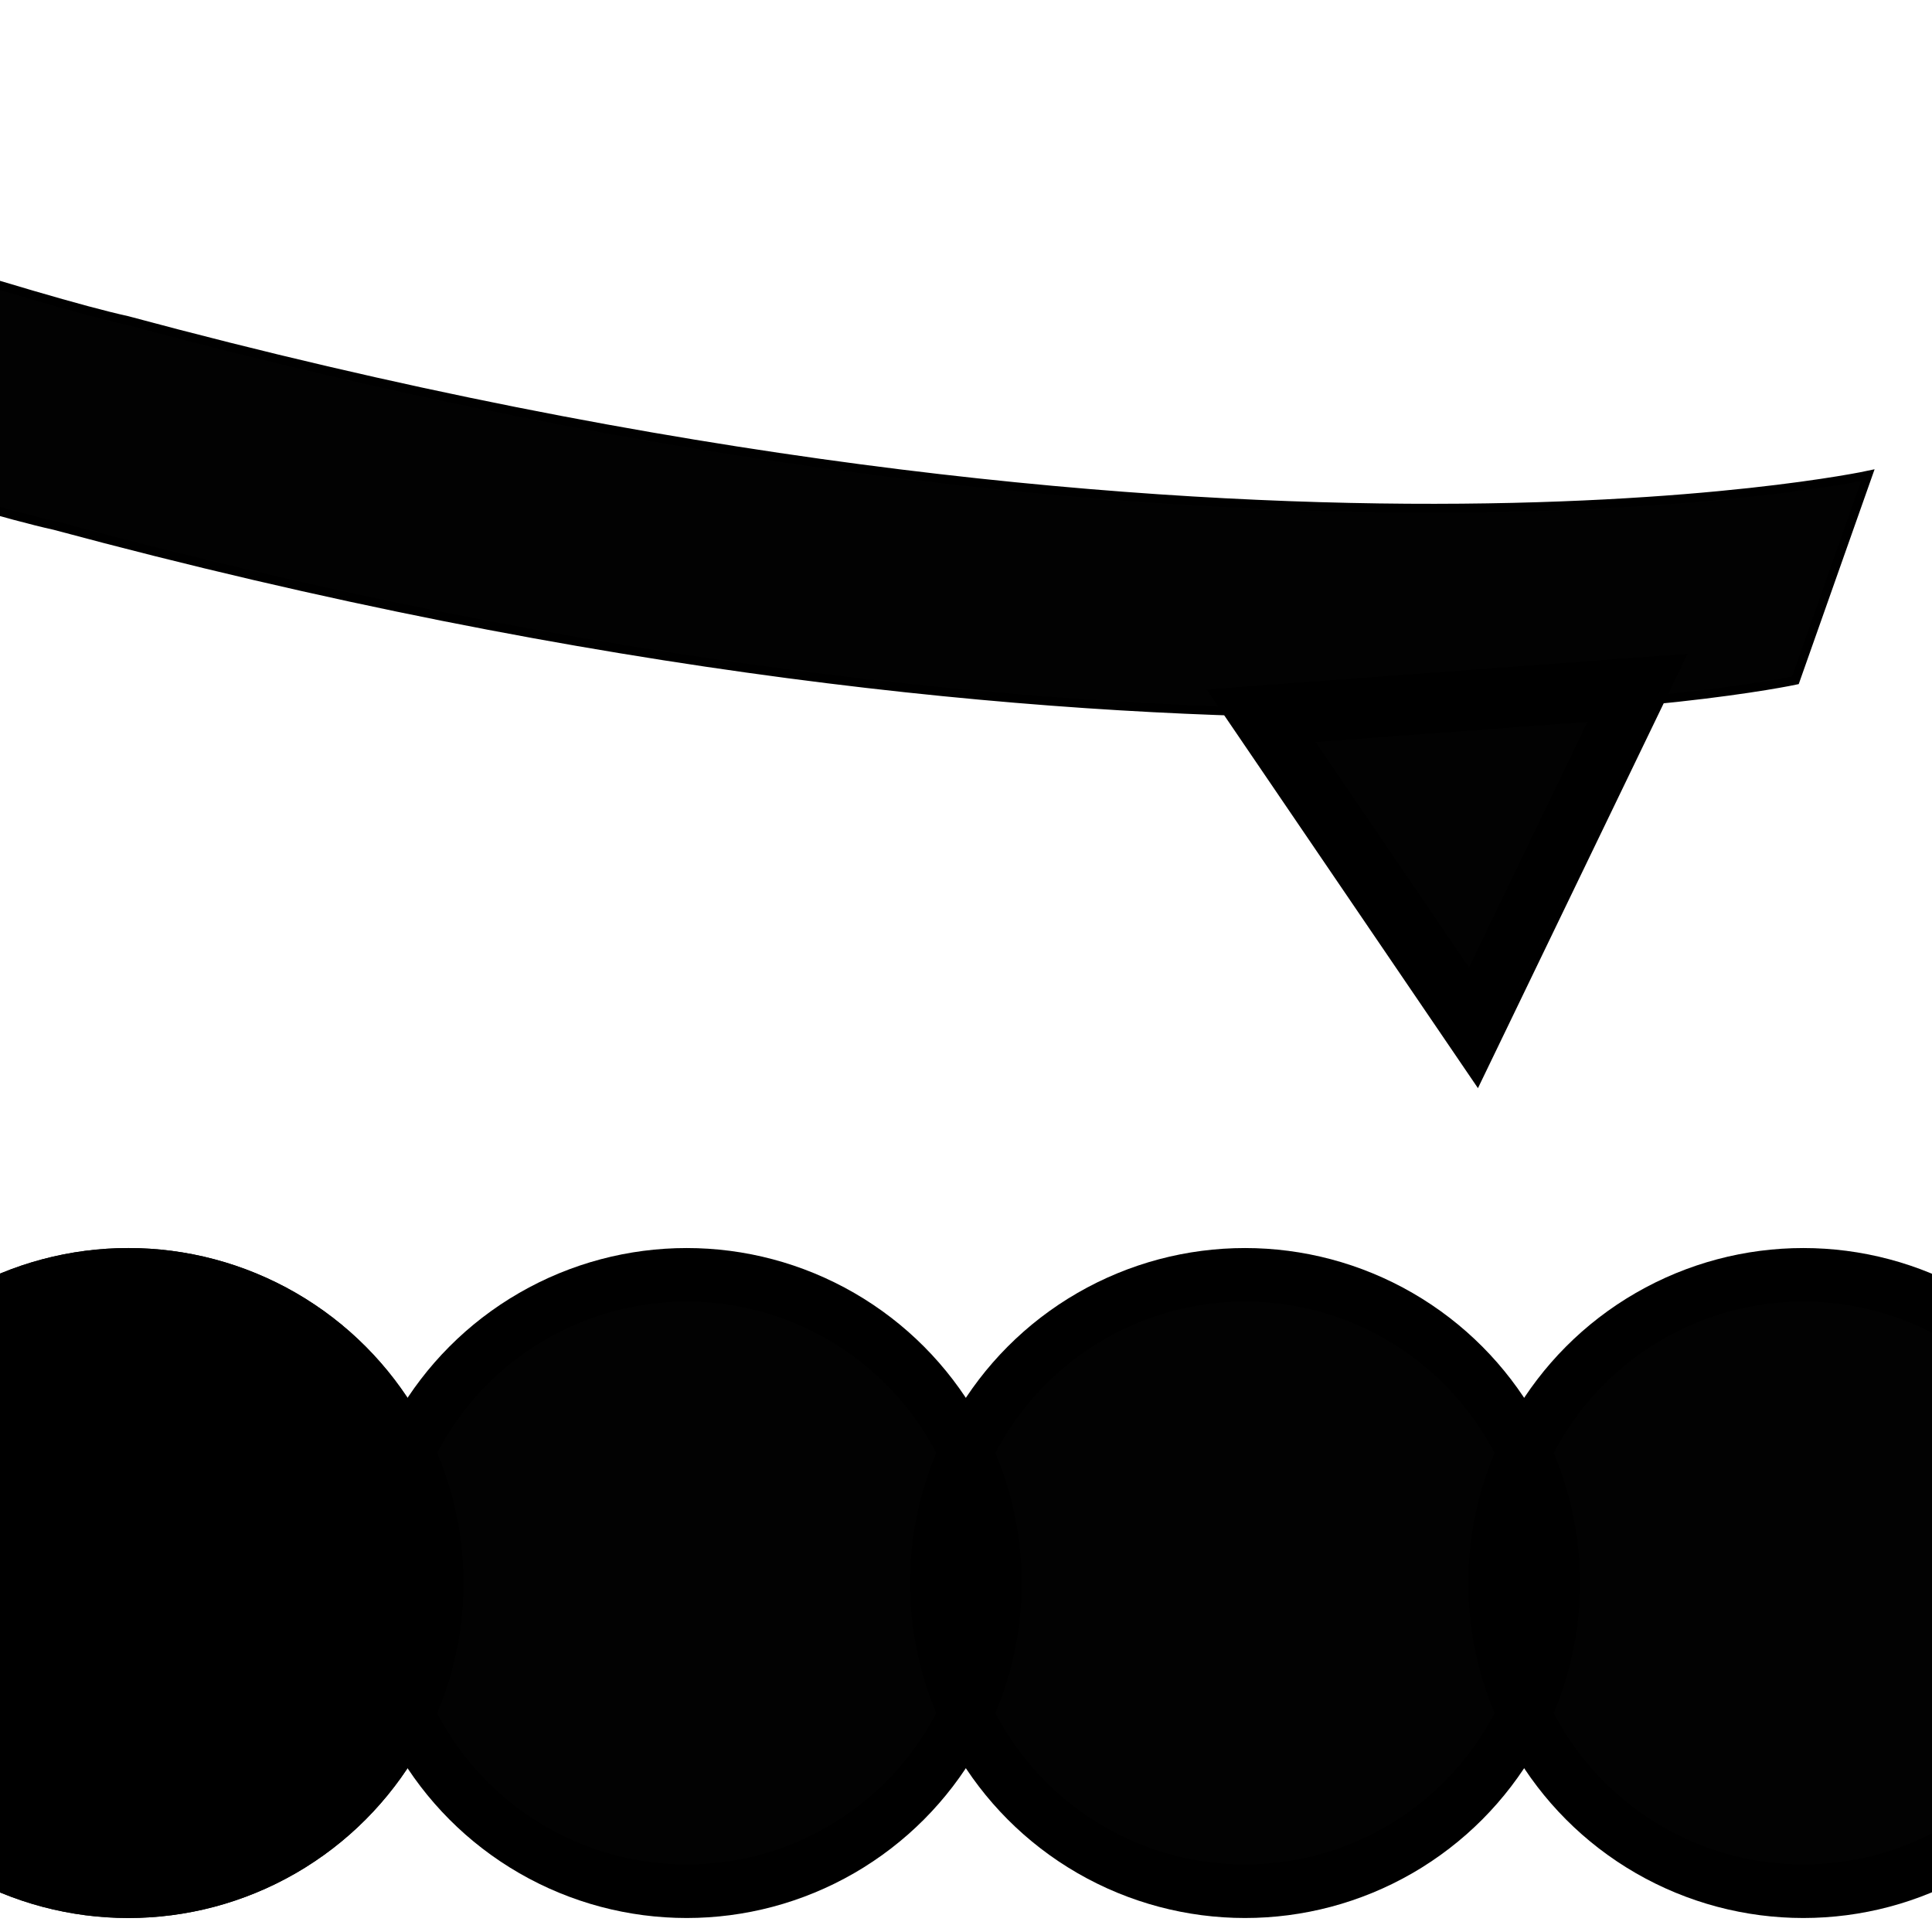 <?xml version="1.0" encoding="UTF-8" standalone="no"?>
<!-- Created with Inkscape (http://www.inkscape.org/) -->

<svg
   xmlns:dc="http://purl.org/dc/elements/1.1/"
   xmlns:cc="http://creativecommons.org/ns#"
   xmlns:rdf="http://www.w3.org/1999/02/22-rdf-syntax-ns#"
   xmlns:svg="http://www.w3.org/2000/svg"
   xmlns="http://www.w3.org/2000/svg"
   xmlns:xlink="http://www.w3.org/1999/xlink"
   xmlns:sodipodi="http://sodipodi.sourceforge.net/DTD/sodipodi-0.dtd"
   xmlns:inkscape="http://www.inkscape.org/namespaces/inkscape"
   width="24"
   height="24"
   viewBox="0 0 6.35 6.35"
   version="1.1"
   id="svg8"
   inkscape:version="0.92.4 5da689c313, 2019-01-14"
   sodipodi:docname="icon.afm.svg">
  <defs
     id="defs2" />
  <sodipodi:namedview
     id="base"
     pagecolor="#ffffff"
     bordercolor="#666666"
     borderopacity="1.0"
     inkscape:pageopacity="0.0"
     inkscape:pageshadow="2"
     inkscape:zoom="15.839192"
     inkscape:cx="24.748541"
     inkscape:cy="-15.974646"
     inkscape:document-units="px"
     inkscape:current-layer="layer1"
     showgrid="true"
     showguides="false"
     fit-margin-top="0"
     fit-margin-left="0"
     fit-margin-right="0"
     fit-margin-bottom="0"
     inkscape:window-width="3000"
     inkscape:window-height="1920"
     inkscape:window-x="0"
     inkscape:window-y="0"
     inkscape:window-maximized="1"
     units="px">
    <inkscape:grid
       type="xygrid"
       id="grid4551"
       originx="-10.988"
       originy="-203.945" />
  </sodipodi:namedview>
  <g
     inkscape:label="Layer 1"
     inkscape:groupmode="layer"
     id="layer1"
     transform="translate(-10.988,-86.705)">
    <path
       id="path4553-9"
       style="fill:#000000;fill-opacity:0.991;stroke:#000000;stroke-width:0.029px;stroke-linecap:butt;stroke-linejoin:miter;stroke-opacity:1"
       d="m 16.889,88.941 c 0,0 -2.129,0.458 -5.722,-0.509 C 10.043,88.186 -0.18,84.571 -0.18,84.571 l 0.238,-0.673 c 0,0 10.223,3.614 11.347,3.86 3.593,0.967 5.722,0.509 5.722,0.509 z"
       inkscape:connector-curvature="0"
       sodipodi:nodetypes="ccccccc" />
    <path
       sodipodi:type="star"
       style="opacity:1;fill:#000000;fill-opacity:0.991;stroke:#000000;stroke-width:1.837;stroke-miterlimit:4;stroke-dasharray:none;stroke-opacity:1"
       id="path4574"
       sodipodi:sides="3"
       sodipodi:cx="48.947914"
       sodipodi:cy="76.072914"
       sodipodi:r1="6.614583"
       sodipodi:r2="3.3072915"
       sodipodi:arg1="-1.5707963"
       sodipodi:arg2="-0.52359878"
       inkscape:flatsided="false"
       inkscape:rounded="0"
       inkscape:randomized="0"
       d="m 48.948,69.458 2.864,4.961 2.864,4.961 -5.728,0 -5.728,-10e-7 2.864,-4.961 z"
       inkscape:transform-center-y="0.15593755"
       transform="matrix(-0.108,0.008,-0.008,-0.108,21.673,97.193)"
       inkscape:transform-center-x="0.025356805" />
    <circle
       inkscape:tile-y0="3.2325508"
       inkscape:tile-x0="0.061401424"
       r="1.013"
       cy="91.908"
       cx="11.41"
       id="use4597"
       style="opacity:1;fill:#000000;fill-opacity:0.991;stroke:#000000;stroke-width:0.176;stroke-miterlimit:4;stroke-dasharray:none;stroke-opacity:1"
       inkscape:tile-cx="0.97887626"
       inkscape:tile-cy="4.1500256"
       inkscape:tile-w="1.8349497"
       inkscape:tile-h="1.8349497" />
    <use
       x="0"
       y="0"
       inkscape:tiled-clone-of="#use4597"
       xlink:href="#use4597"
       id="use4749"
       width="100%"
       height="100%" />
    <use
       x="0"
       y="0"
       inkscape:tiled-clone-of="#use4597"
       xlink:href="#use4597"
       transform="translate(1.835)"
       id="use4751"
       width="100%"
       height="100%" />
    <use
       x="0"
       y="0"
       inkscape:tiled-clone-of="#use4597"
       xlink:href="#use4597"
       transform="translate(3.67)"
       id="use4753"
       width="100%"
       height="100%" />
    <use
       x="0"
       y="0"
       inkscape:tiled-clone-of="#use4597"
       xlink:href="#use4597"
       transform="translate(5.505)"
       id="use4755"
       width="100%"
       height="100%" />
  </g>
</svg>
